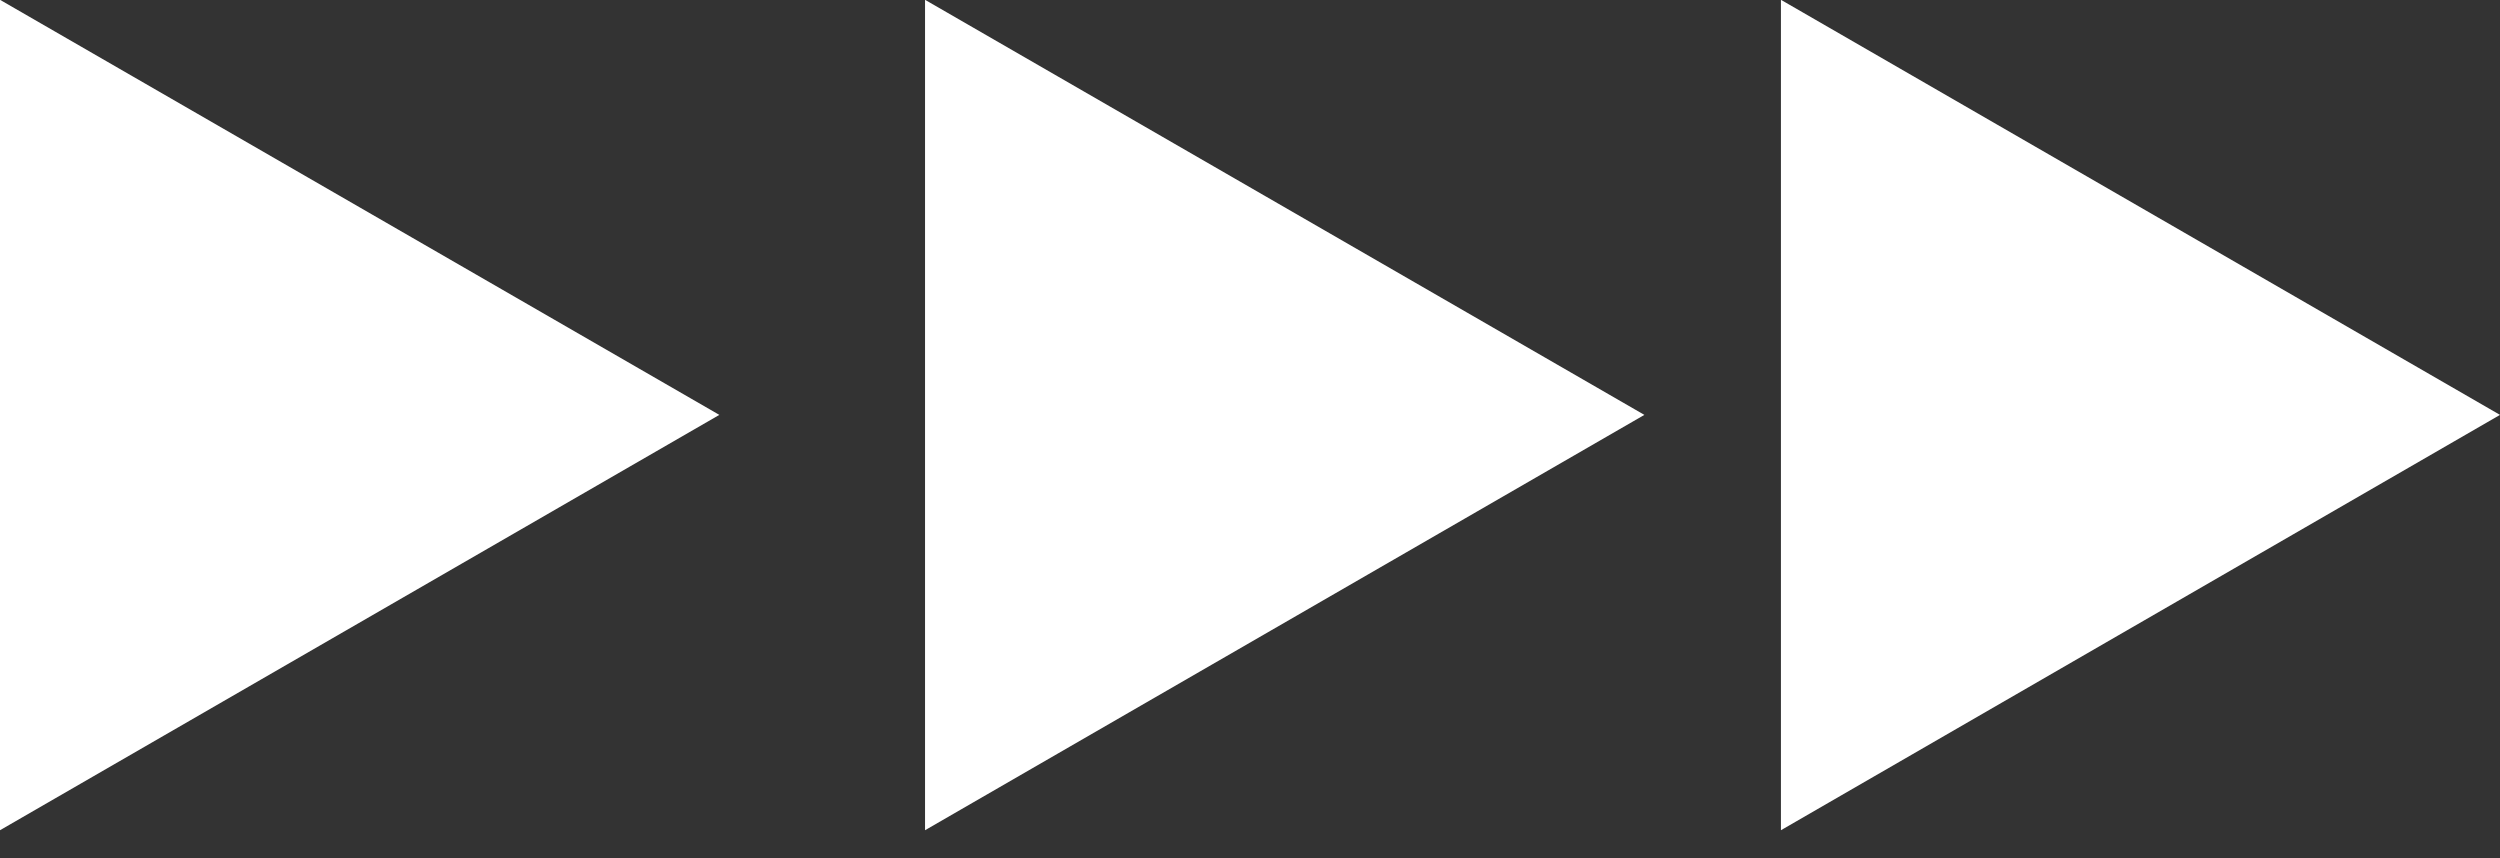 <svg width="67" height="23" viewBox="0 0 67 23" fill="none" xmlns="http://www.w3.org/2000/svg">
<rect x="0" y="0" width="67" height="23" fill="#333333" stroke="none"/>
<path d="M67 11.119L47.729 -0.005L47.729 22.25L67 11.119Z" fill="white"/>
<path d="M44.069 11.119L24.791 -0.005L24.791 22.25L44.069 11.119Z" fill="white"/>
<path d="M19.278 11.119L-9.72797e-07 -0.005L0 22.25L19.278 11.119Z" fill="white"/>
</svg>

